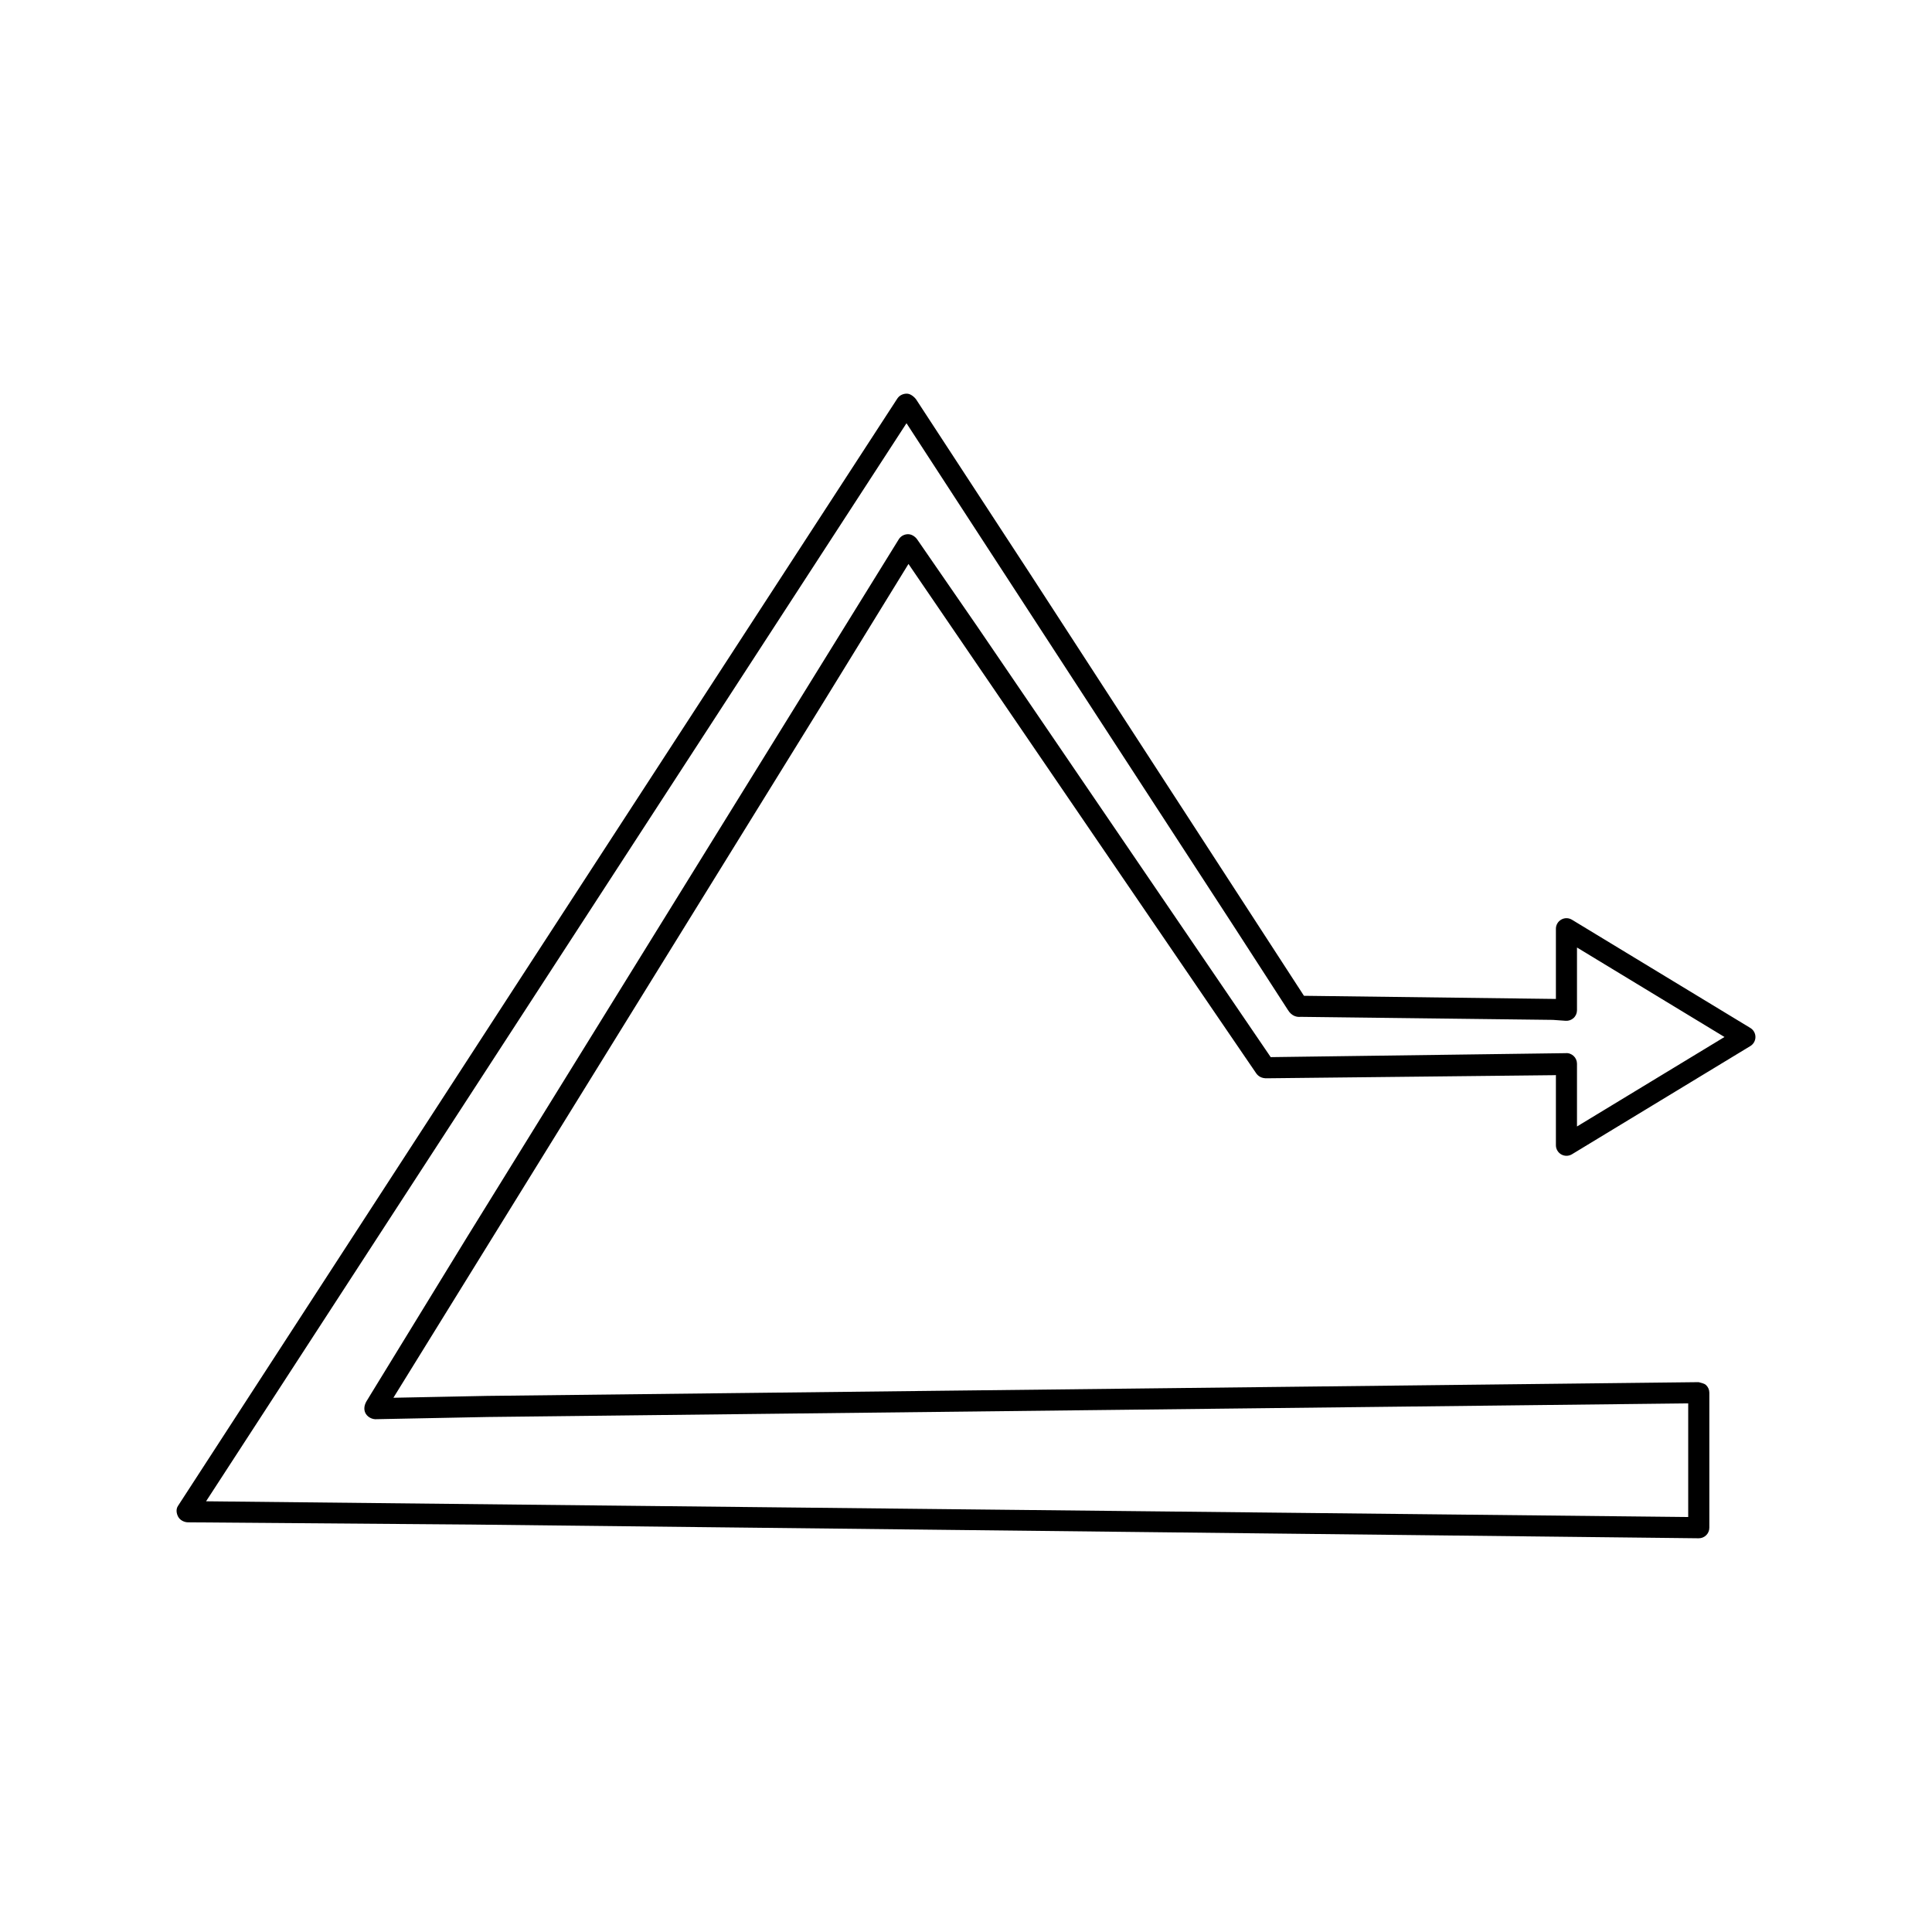 <?xml version="1.0" encoding="UTF-8"?>
<!-- Uploaded to: SVG Repo, www.svgrepo.com, Generator: SVG Repo Mixer Tools -->
<svg fill="#000000" width="800px" height="800px" version="1.1" viewBox="144 144 512 512" xmlns="http://www.w3.org/2000/svg">
 <path d="m594.16 551.66h0.031c0.738 0 1.441-0.289 1.969-0.809 0.531-0.523 0.832-1.242 0.832-1.988v-35.781c0-0.75-0.301-1.465-0.832-1.988-0.535-0.531-1.371-0.598-2-0.809l-321.04 3.641-24.867 0.496 113.75-183.97 22.754-37 92.09 134.9c0.422 0.633 1.289 1.523 3.09 1.395 0.066 0.012 0.137 0.012 0.191 0.004l75.824-0.82 0.379-0.027v18.594c0 1.012 0.547 1.941 1.426 2.438s1.957 0.48 2.828-0.043l47.281-28.684c0.836-0.508 1.344-1.414 1.344-2.394 0-0.98-0.508-1.887-1.344-2.394l-47.281-28.684c-0.875-0.531-1.953-0.543-2.828-0.043-0.879 0.496-1.426 1.426-1.426 2.438v18.598l-66.77-0.836-72.711-112.03-29.871-45.719c-0.422-0.754-1.465-1.656-2.324-1.789-0.844-0.133-1.797 0.164-2.426 0.754-0.164 0.16-0.305 0.328-0.434 0.516l-100.28 154.27-90.363 139.21c-0.551 0.859-0.414 1.957 0.07 2.856 0.48 0.898 1.59 1.465 2.613 1.469l75.18 0.59zm-209.93-295.5 86.301 132.64 14.699 22.73c1.078 1.848 2.543 2.039 3.453 1.945l66.859 0.805 3.379 0.242c0.777 0.055 1.535-0.219 2.106-0.742 0.57-0.531 0.891-1.273 0.891-2.051v-16.629l39.086 23.715-39.086 23.715v-16.637c0-0.777-0.324-1.52-0.891-2.051-0.57-0.523-1.332-0.824-2.109-0.742l-78.168 1.051-77.824-114.21-15.742-22.816c-0.016-0.027-0.039-0.051-0.055-0.078-0.453-0.711-1.332-1.352-2.16-1.453-0.859-0.113-1.766 0.203-2.379 0.816-0.16 0.16-0.297 0.332-0.414 0.523l-114.38 184.88-25.902 42.273c-0.043 0.07-0.324 0.523-0.359 0.602-0.469 0.723-1.109 1.707-0.953 2.973 0.18 1.422 1.547 2.379 2.828 2.449l29.793-0.59 318.19-3.609v30.117l-392.78-4.168z"/>
</svg>